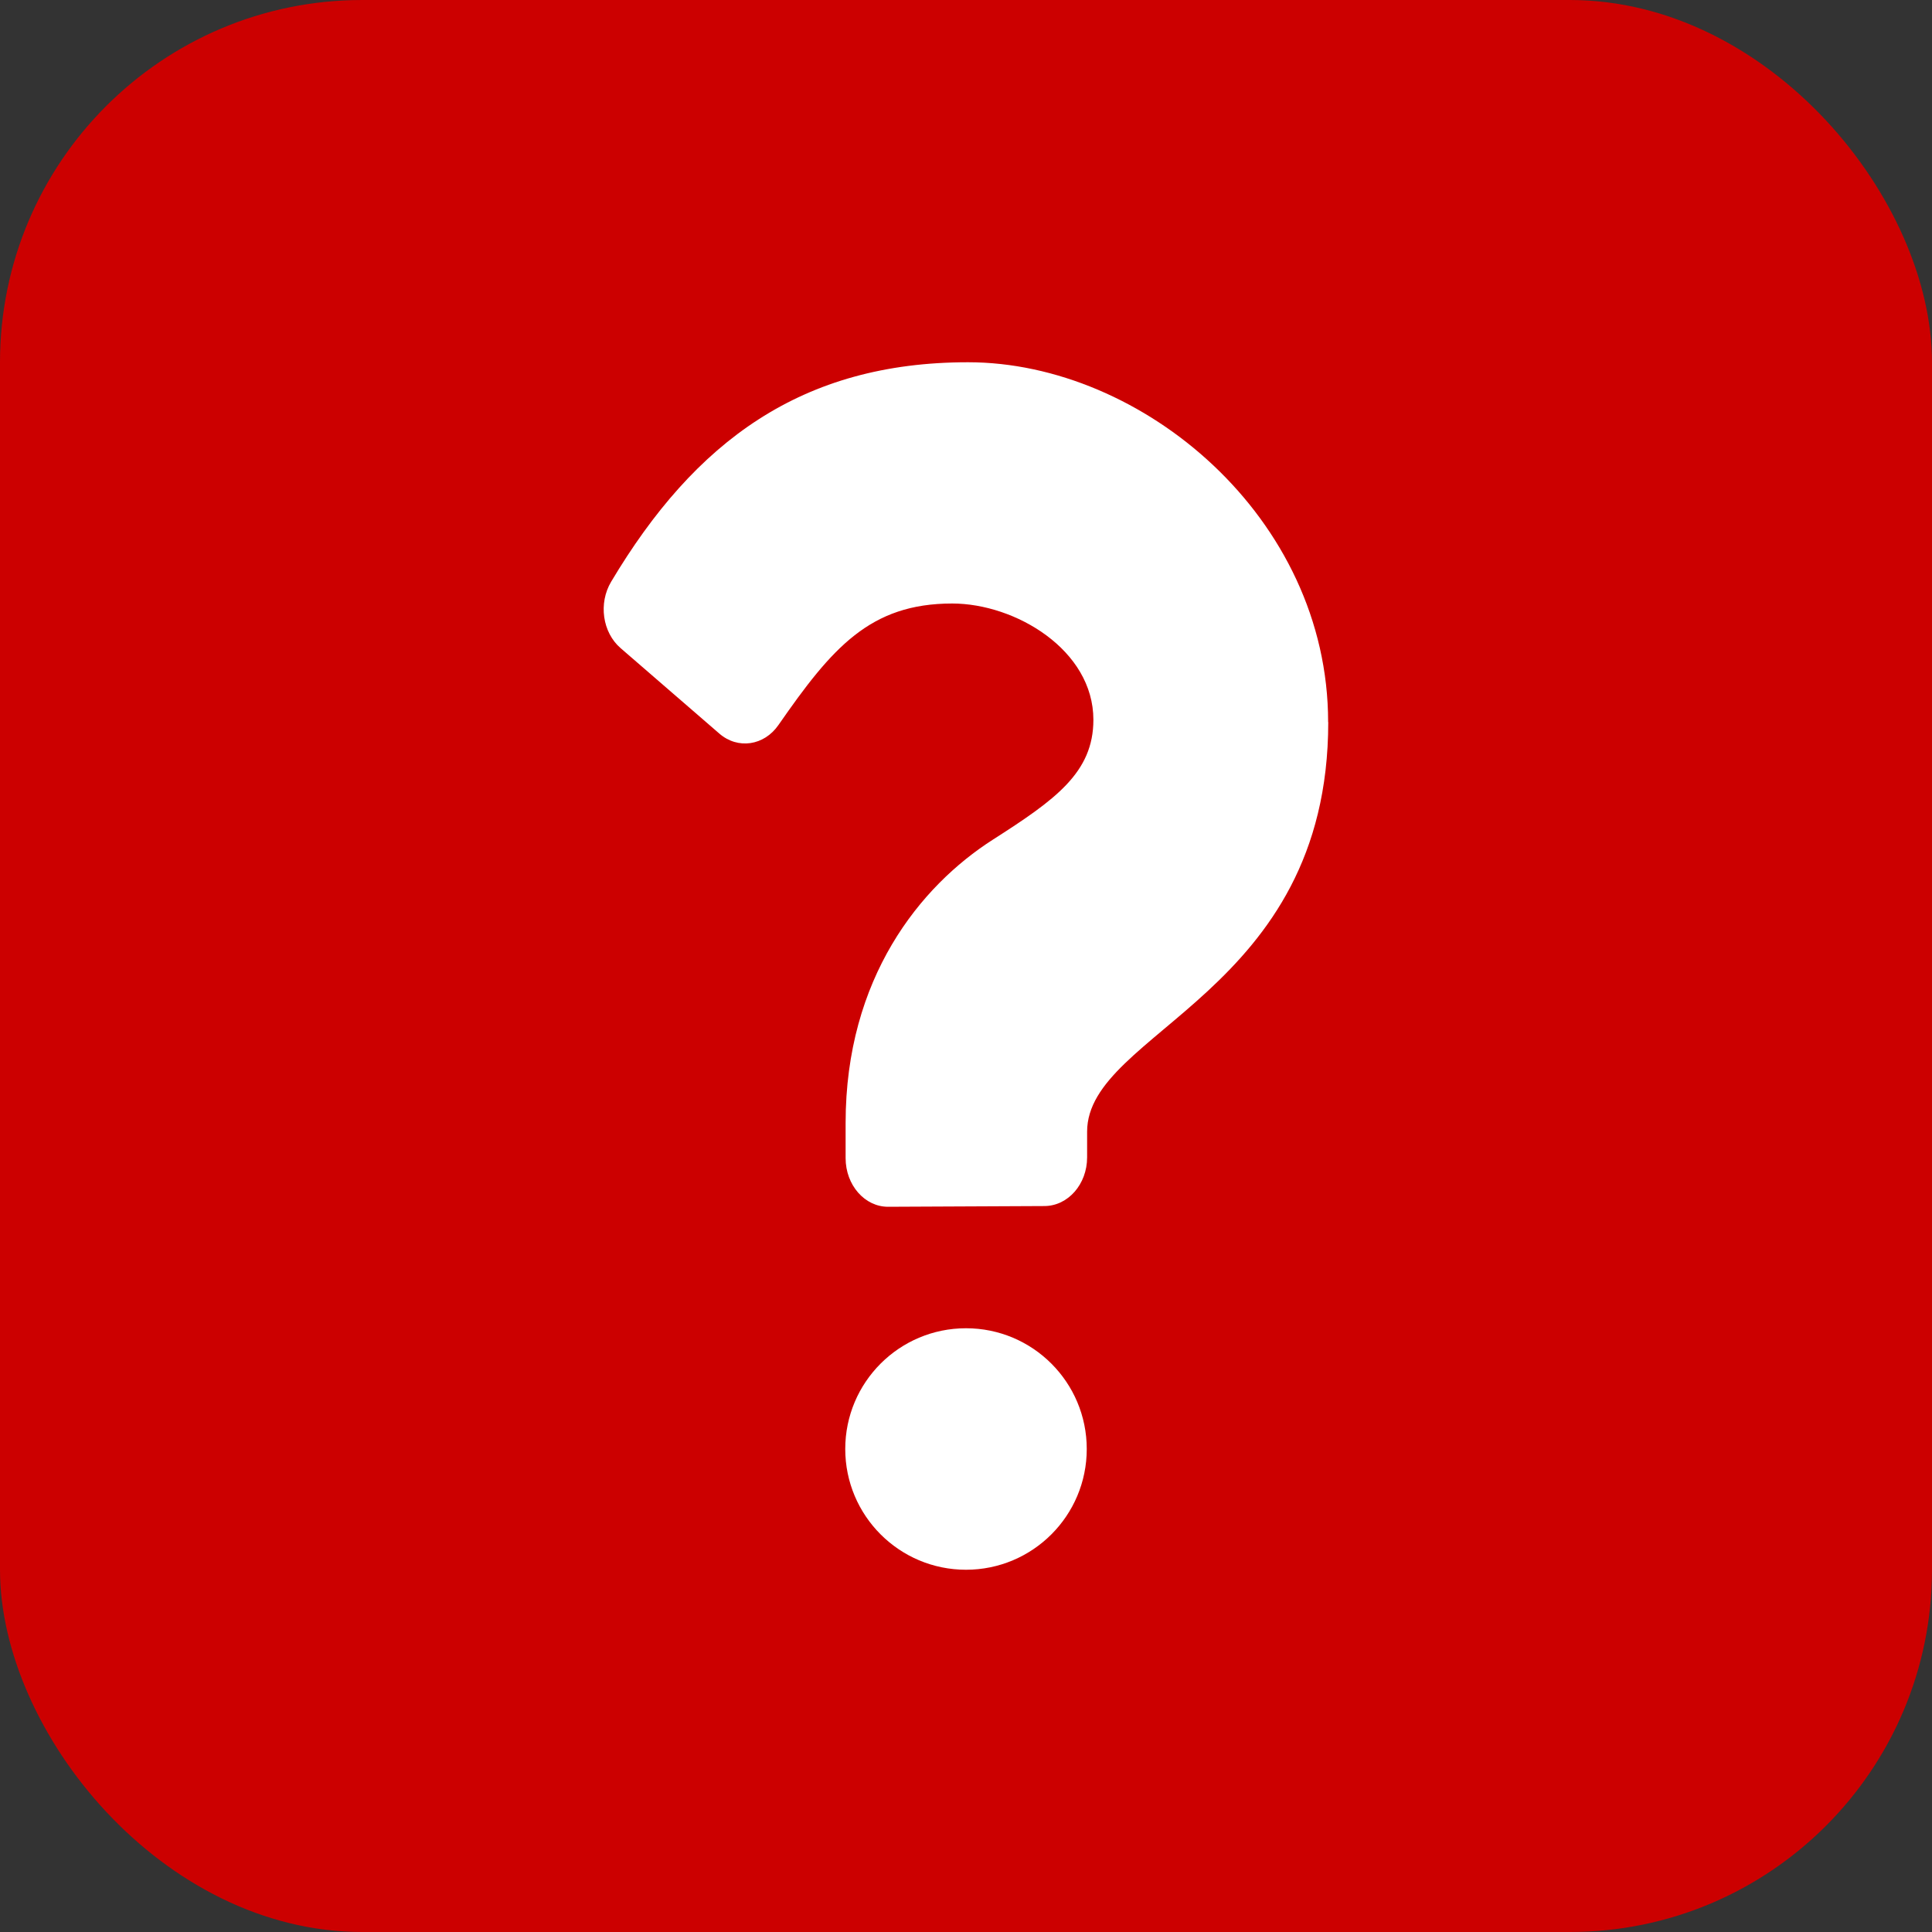 <svg width="16" height="16" version="1.1" viewBox="0 0 16 16" xmlns="http://www.w3.org/2000/svg">
	<rect x="0" y="0" width="16" height="16" fill="#333333" stroke="none"/>
	<rect width="16" height="16" ry="3" fill="#c00" stroke-width="0" style="paint-order:stroke fill markers"/>
	<path d="m11 5.98c0 2.25-1.997 2.56-1.997 3.392v0.213c0 0.222-0.158 0.402-0.353 0.403l-1.294 0.006c-0.195 9.046e-4 -0.353-0.18-0.353-0.403v-0.291c0-1.2 0.617-1.961 1.219-2.346 0.516-0.33 0.833-0.555 0.833-0.993 0-0.579-0.647-0.963-1.169-0.963-0.682 0-0.996 0.368-1.439 1.006-0.119 0.172-0.337 0.204-0.49 0.071l-0.818-0.708c-0.15-0.13-0.184-0.371-0.078-0.549 0.694-1.164 1.579-1.818 2.956-1.818 1.442 0 2.982 1.285 2.982 2.98z" fill="#fff" stroke-width=".031"/>
	<circle cx="8" cy="12" r="1" fill="#fff" stroke-width="0" style="paint-order:stroke fill markers"/>
</svg>
